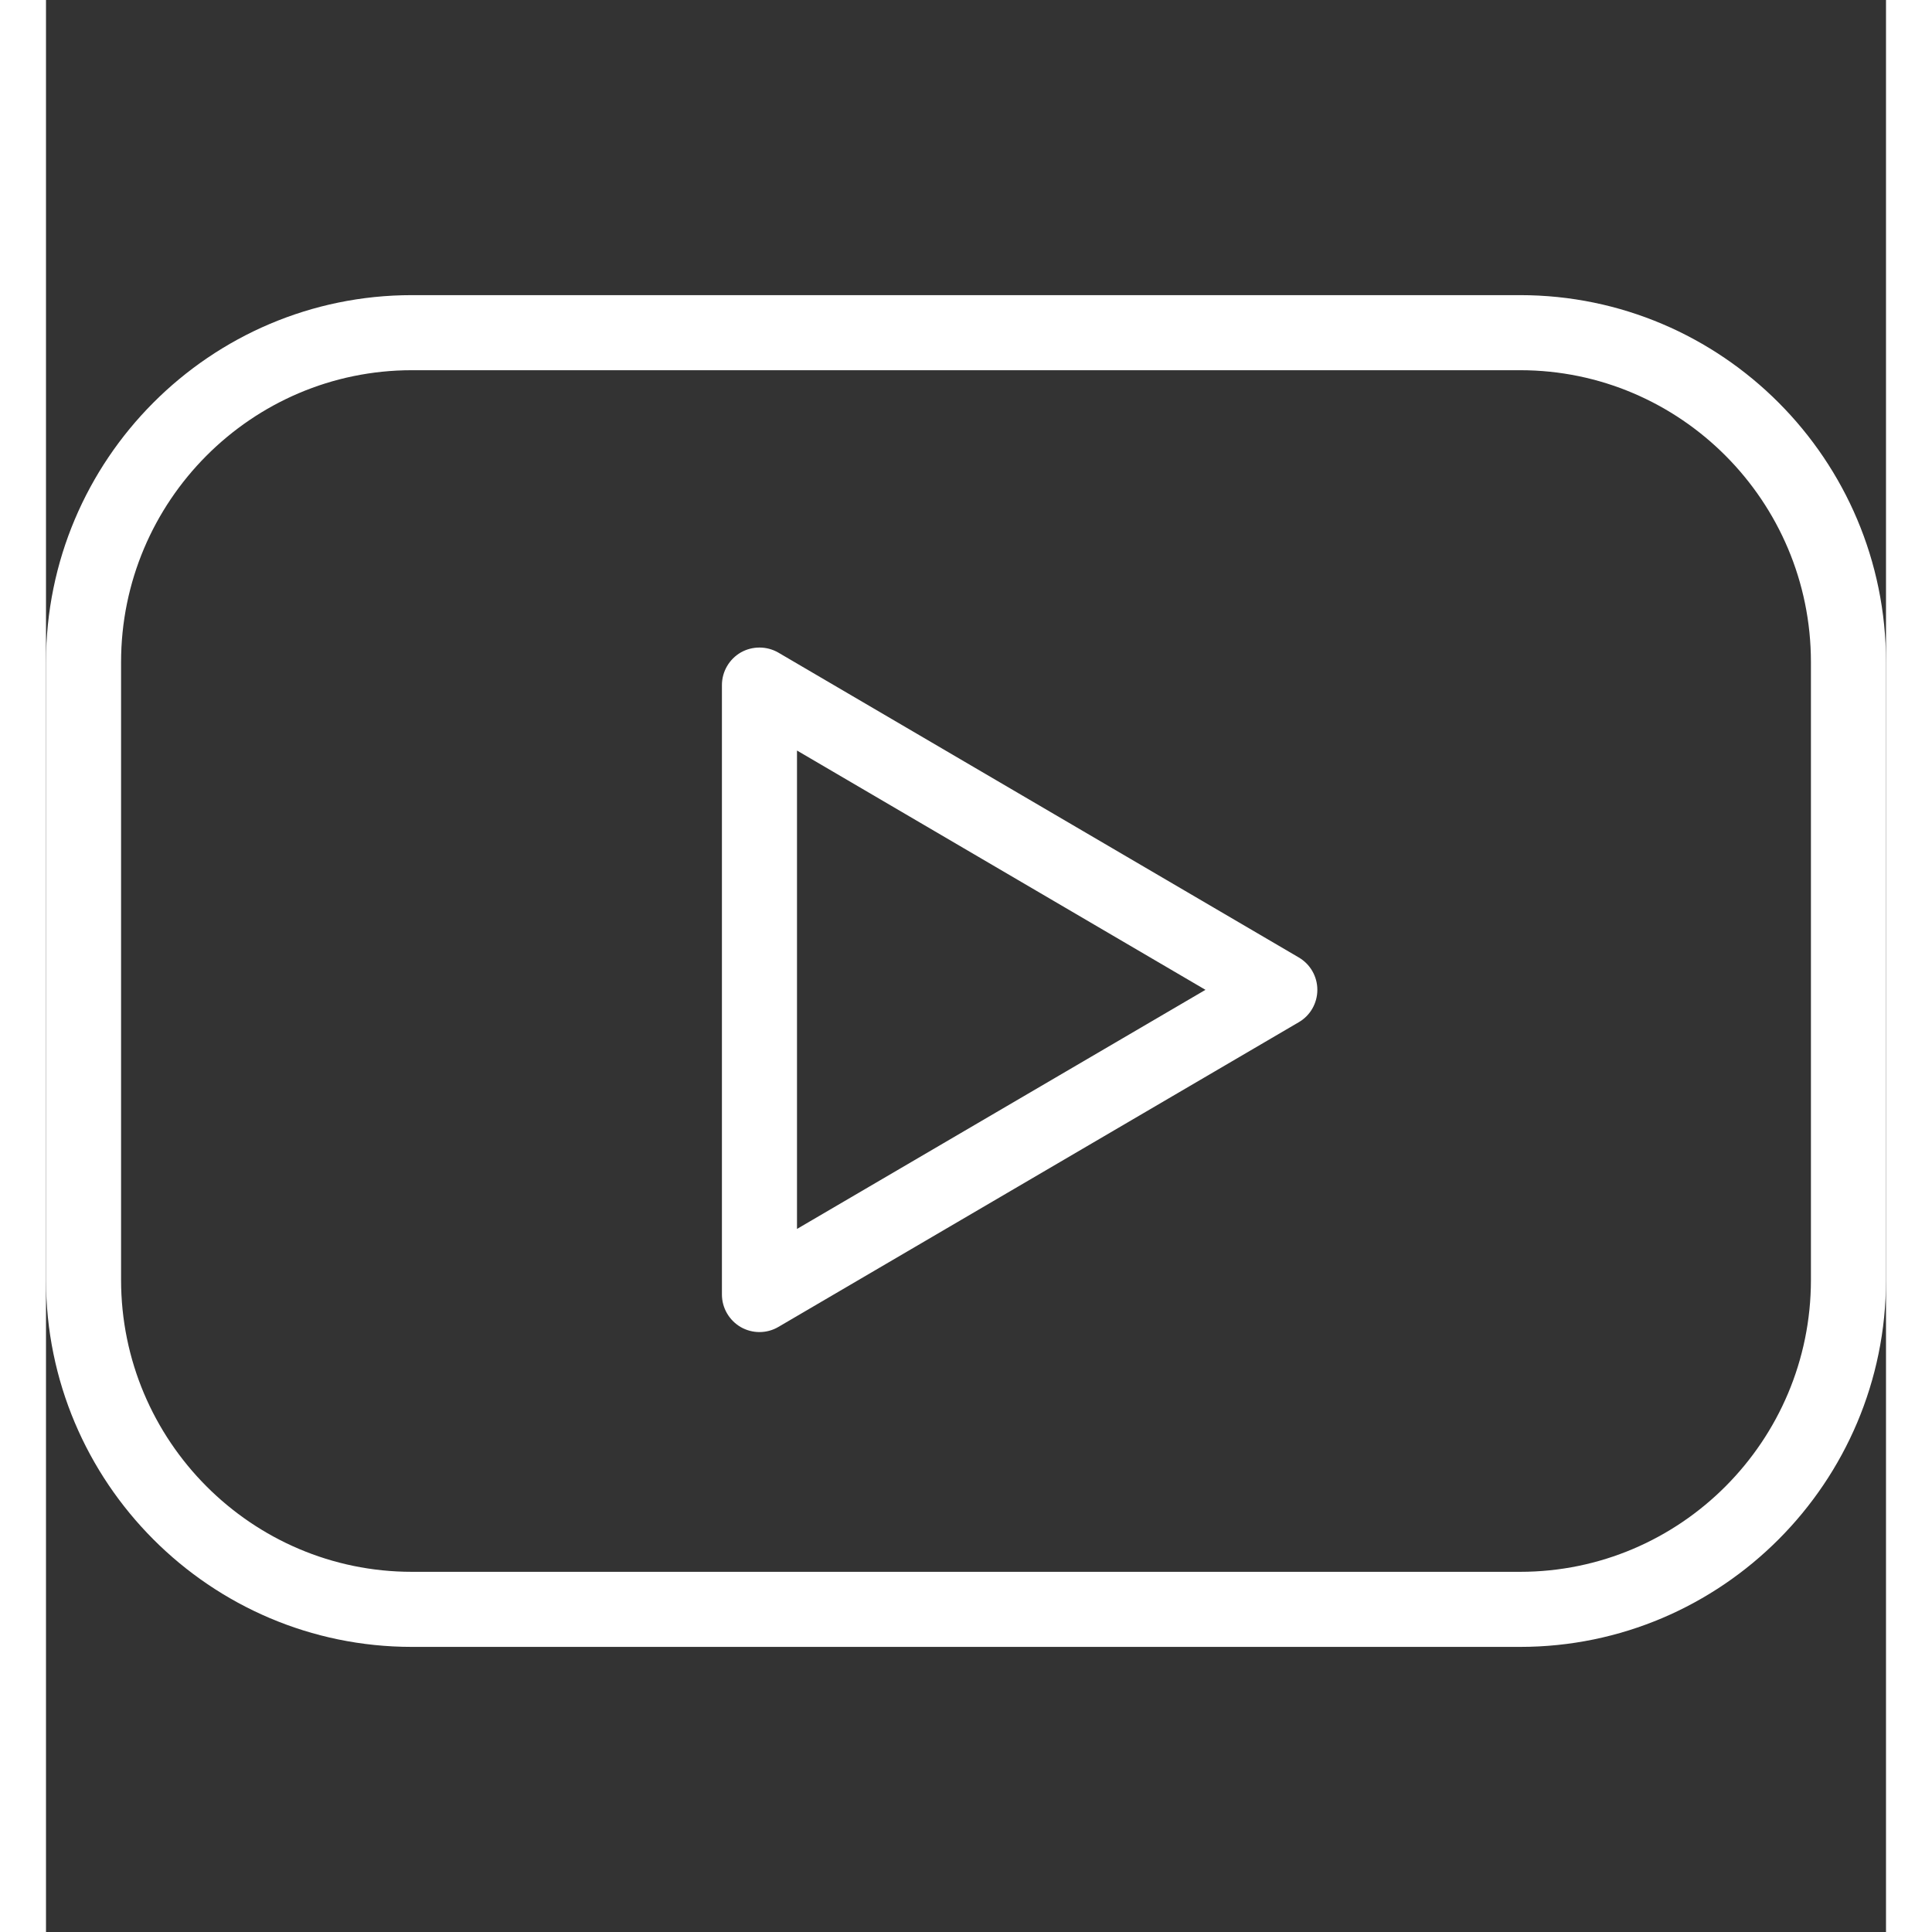 <svg width="20" height="21" viewBox="0 0 20 21" fill="none"
                                xmlns="http://www.w3.org/2000/svg" class="social-icon"
                                style="display: flex; width: 20px; height: 20px; justify-content: center; align-items: center; flex-shrink: 0; position: relative;">
                                <rect x="0" y="0" width="20" height="21" fill="#333333" stroke="none"/>
                                <path
                                    d="M16.023 3.208H3.977C1.784 3.208 0 4.997 0 7.197V13.912C0 16.112 1.784 17.901 3.977 17.901H16.023C18.216 17.901 20 16.111 20 13.912V7.197C20 4.997 18.216 3.208 16.023 3.208ZM19.184 13.912C19.184 15.662 17.766 17.085 16.023 17.085H3.977C2.234 17.085 0.816 15.661 0.816 13.912V7.197C0.816 5.448 2.234 4.024 3.977 4.024H16.023C17.766 4.024 19.184 5.448 19.184 7.197V13.912Z"
                                    fill="white"></path>
                                <path
                                    d="M13.617 10.407L7.961 7.094C7.836 7.021 7.679 7.02 7.552 7.092C7.426 7.165 7.347 7.3 7.347 7.447V14.071C7.347 14.217 7.426 14.352 7.552 14.425C7.615 14.461 7.685 14.479 7.755 14.479C7.827 14.479 7.898 14.46 7.961 14.423L13.617 11.111C13.742 11.039 13.819 10.904 13.819 10.759C13.819 10.614 13.742 10.48 13.617 10.407ZM8.163 13.358V8.158L12.603 10.759L8.163 13.358Z"
                                    fill="white"></path>
                            </svg>
